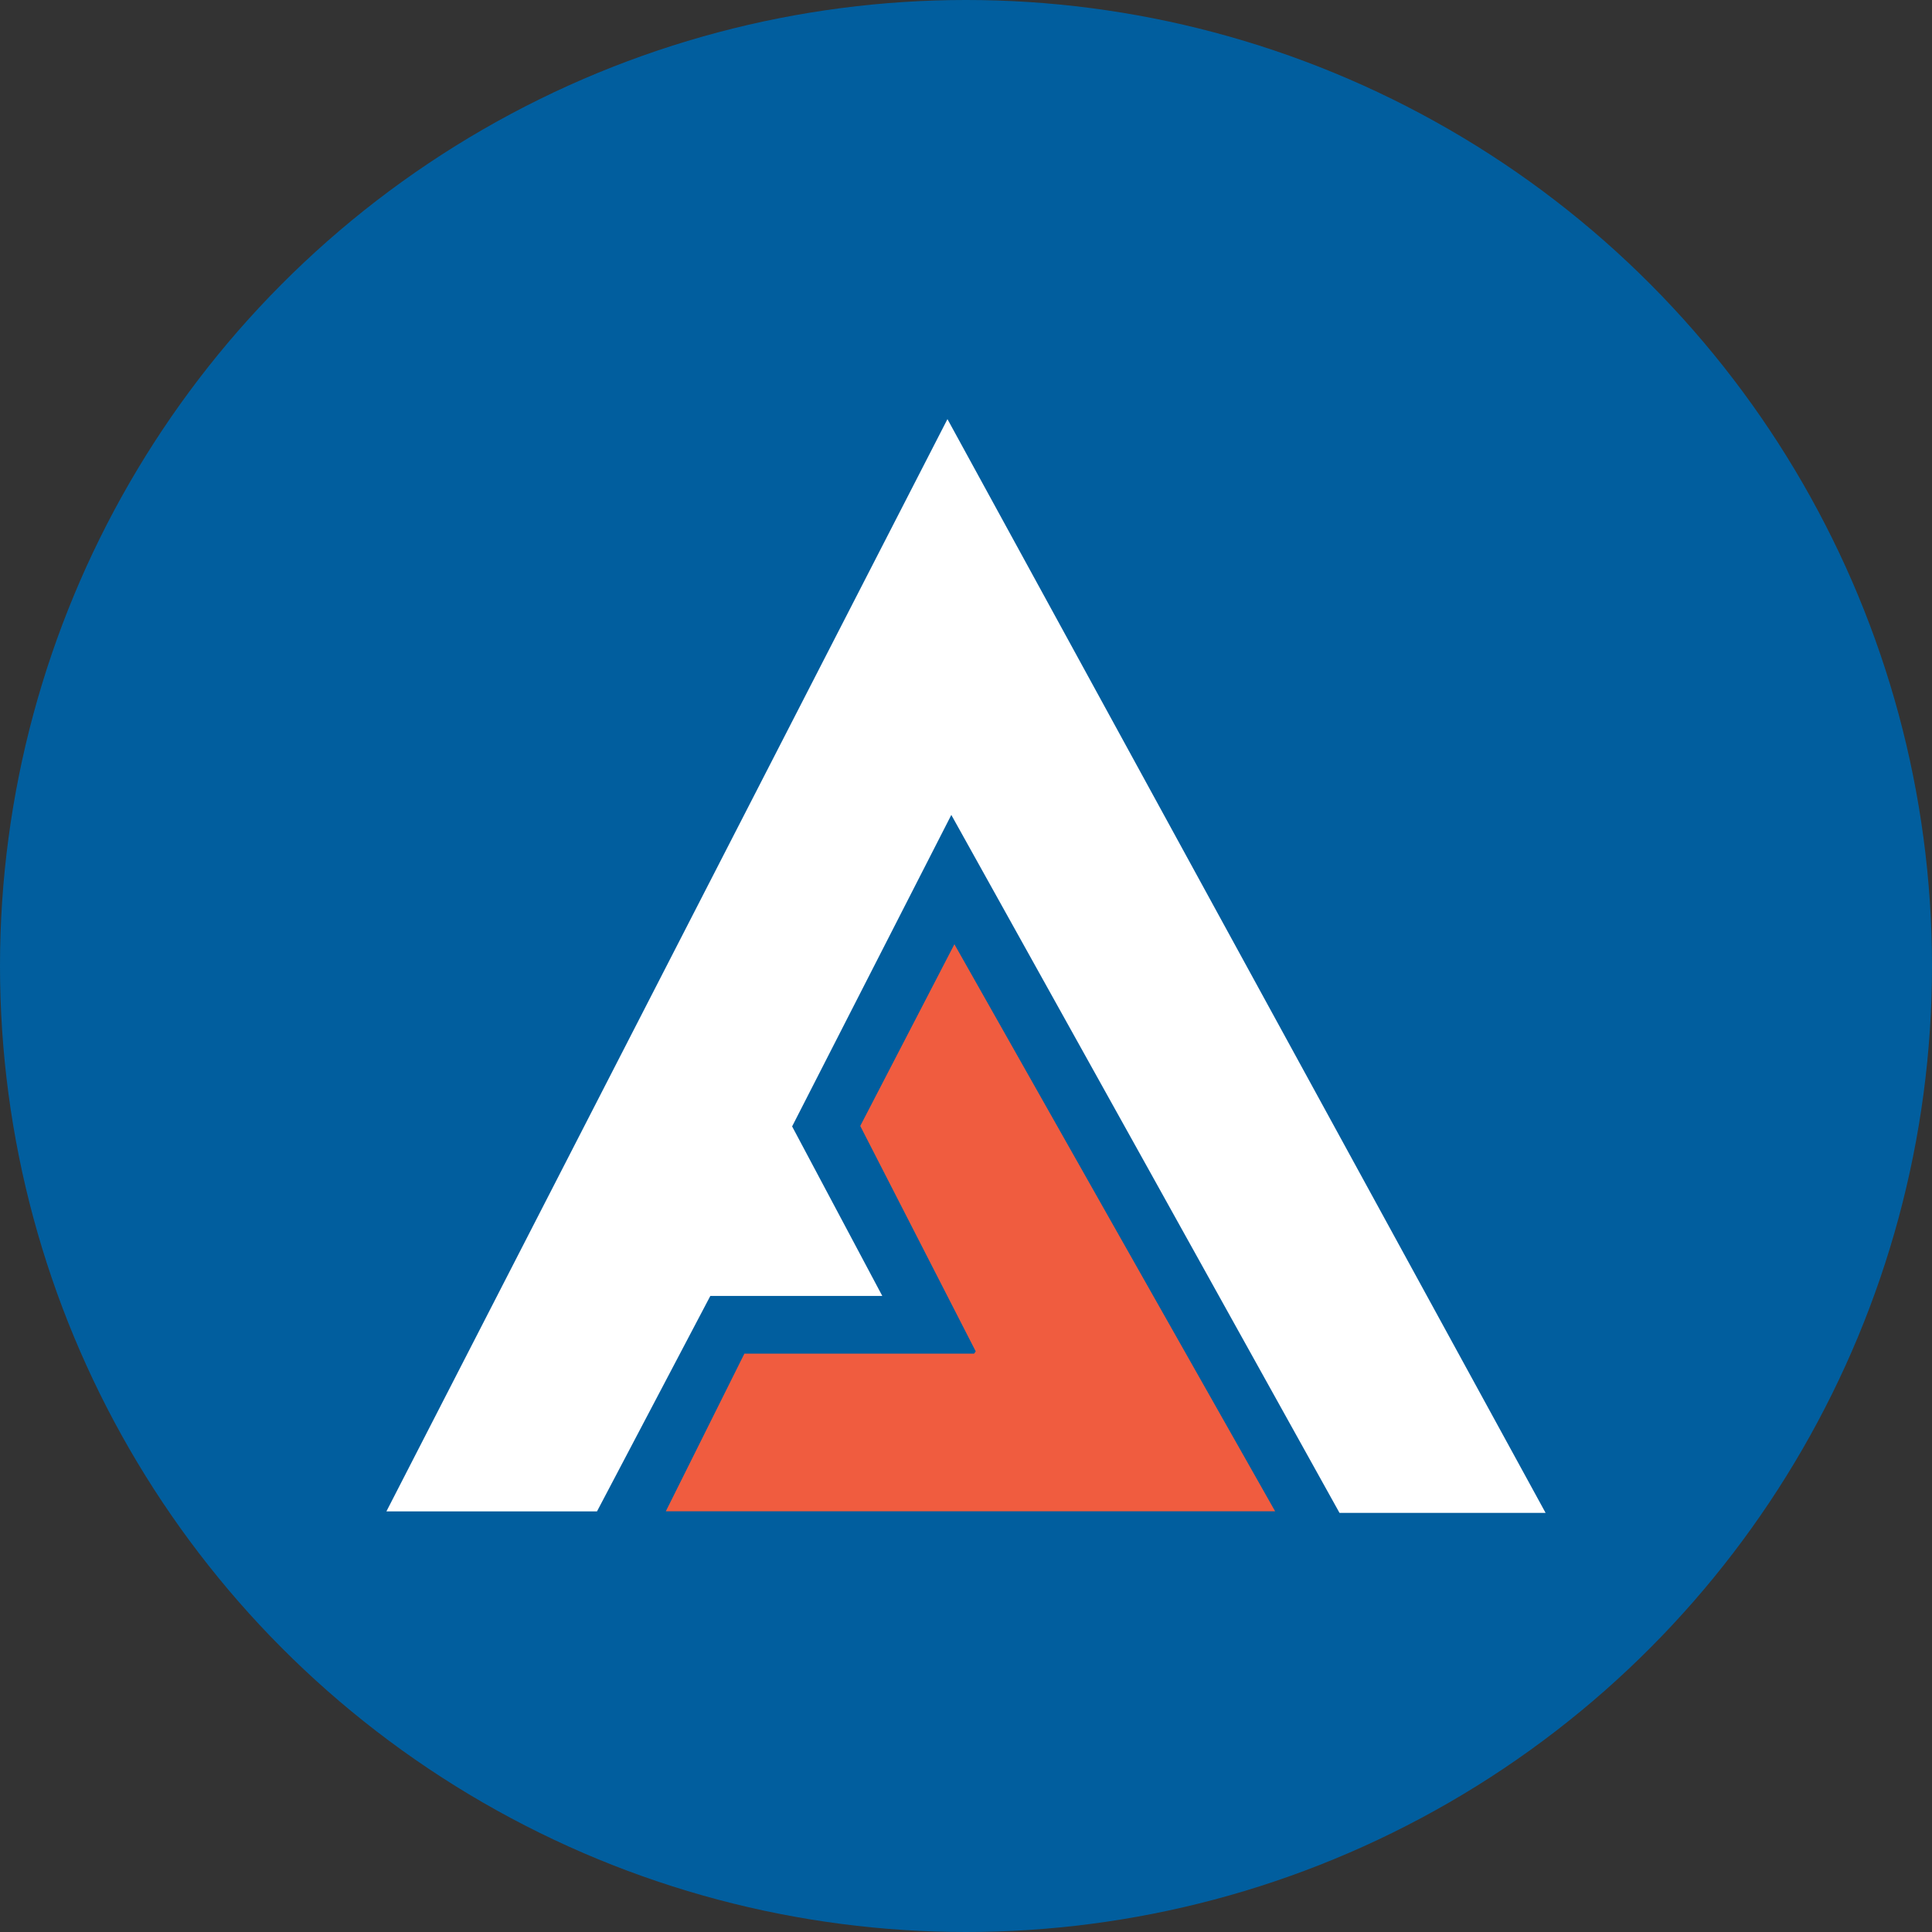 <?xml version='1.0' encoding='utf-8'?>
<svg xmlns="http://www.w3.org/2000/svg" id="Layer_1" data-name="Layer 1" viewBox="0 0 300 300" width="300" height="300"><rect x="0" y="0" width="300" height="300" fill="#333333" stroke="none"/><defs><clipPath id="bz_circular_clip"><circle cx="150.0" cy="150.0" r="150.0" /></clipPath></defs><g clip-path="url(#bz_circular_clip)"><rect x="-1.5" y="-1.5" width="303" height="303" fill="#015e9e" /><path d="M92.7,234.69H60L147.12,65.08,240,234.92H208q-30-54-60.28-108.38L123,174.91l14,26.32h-26.7Q101.46,218,92.7,234.69Z" fill="#fff" /><path d="M198,234.67H103.39l12.2-24.48h35.67l.25-.35c-5.95-11.63-11.91-23.25-17.93-35l14.62-28.22C164.83,176.05,181.34,205.24,198,234.67Z" fill="#f05c3f" /></g></svg>